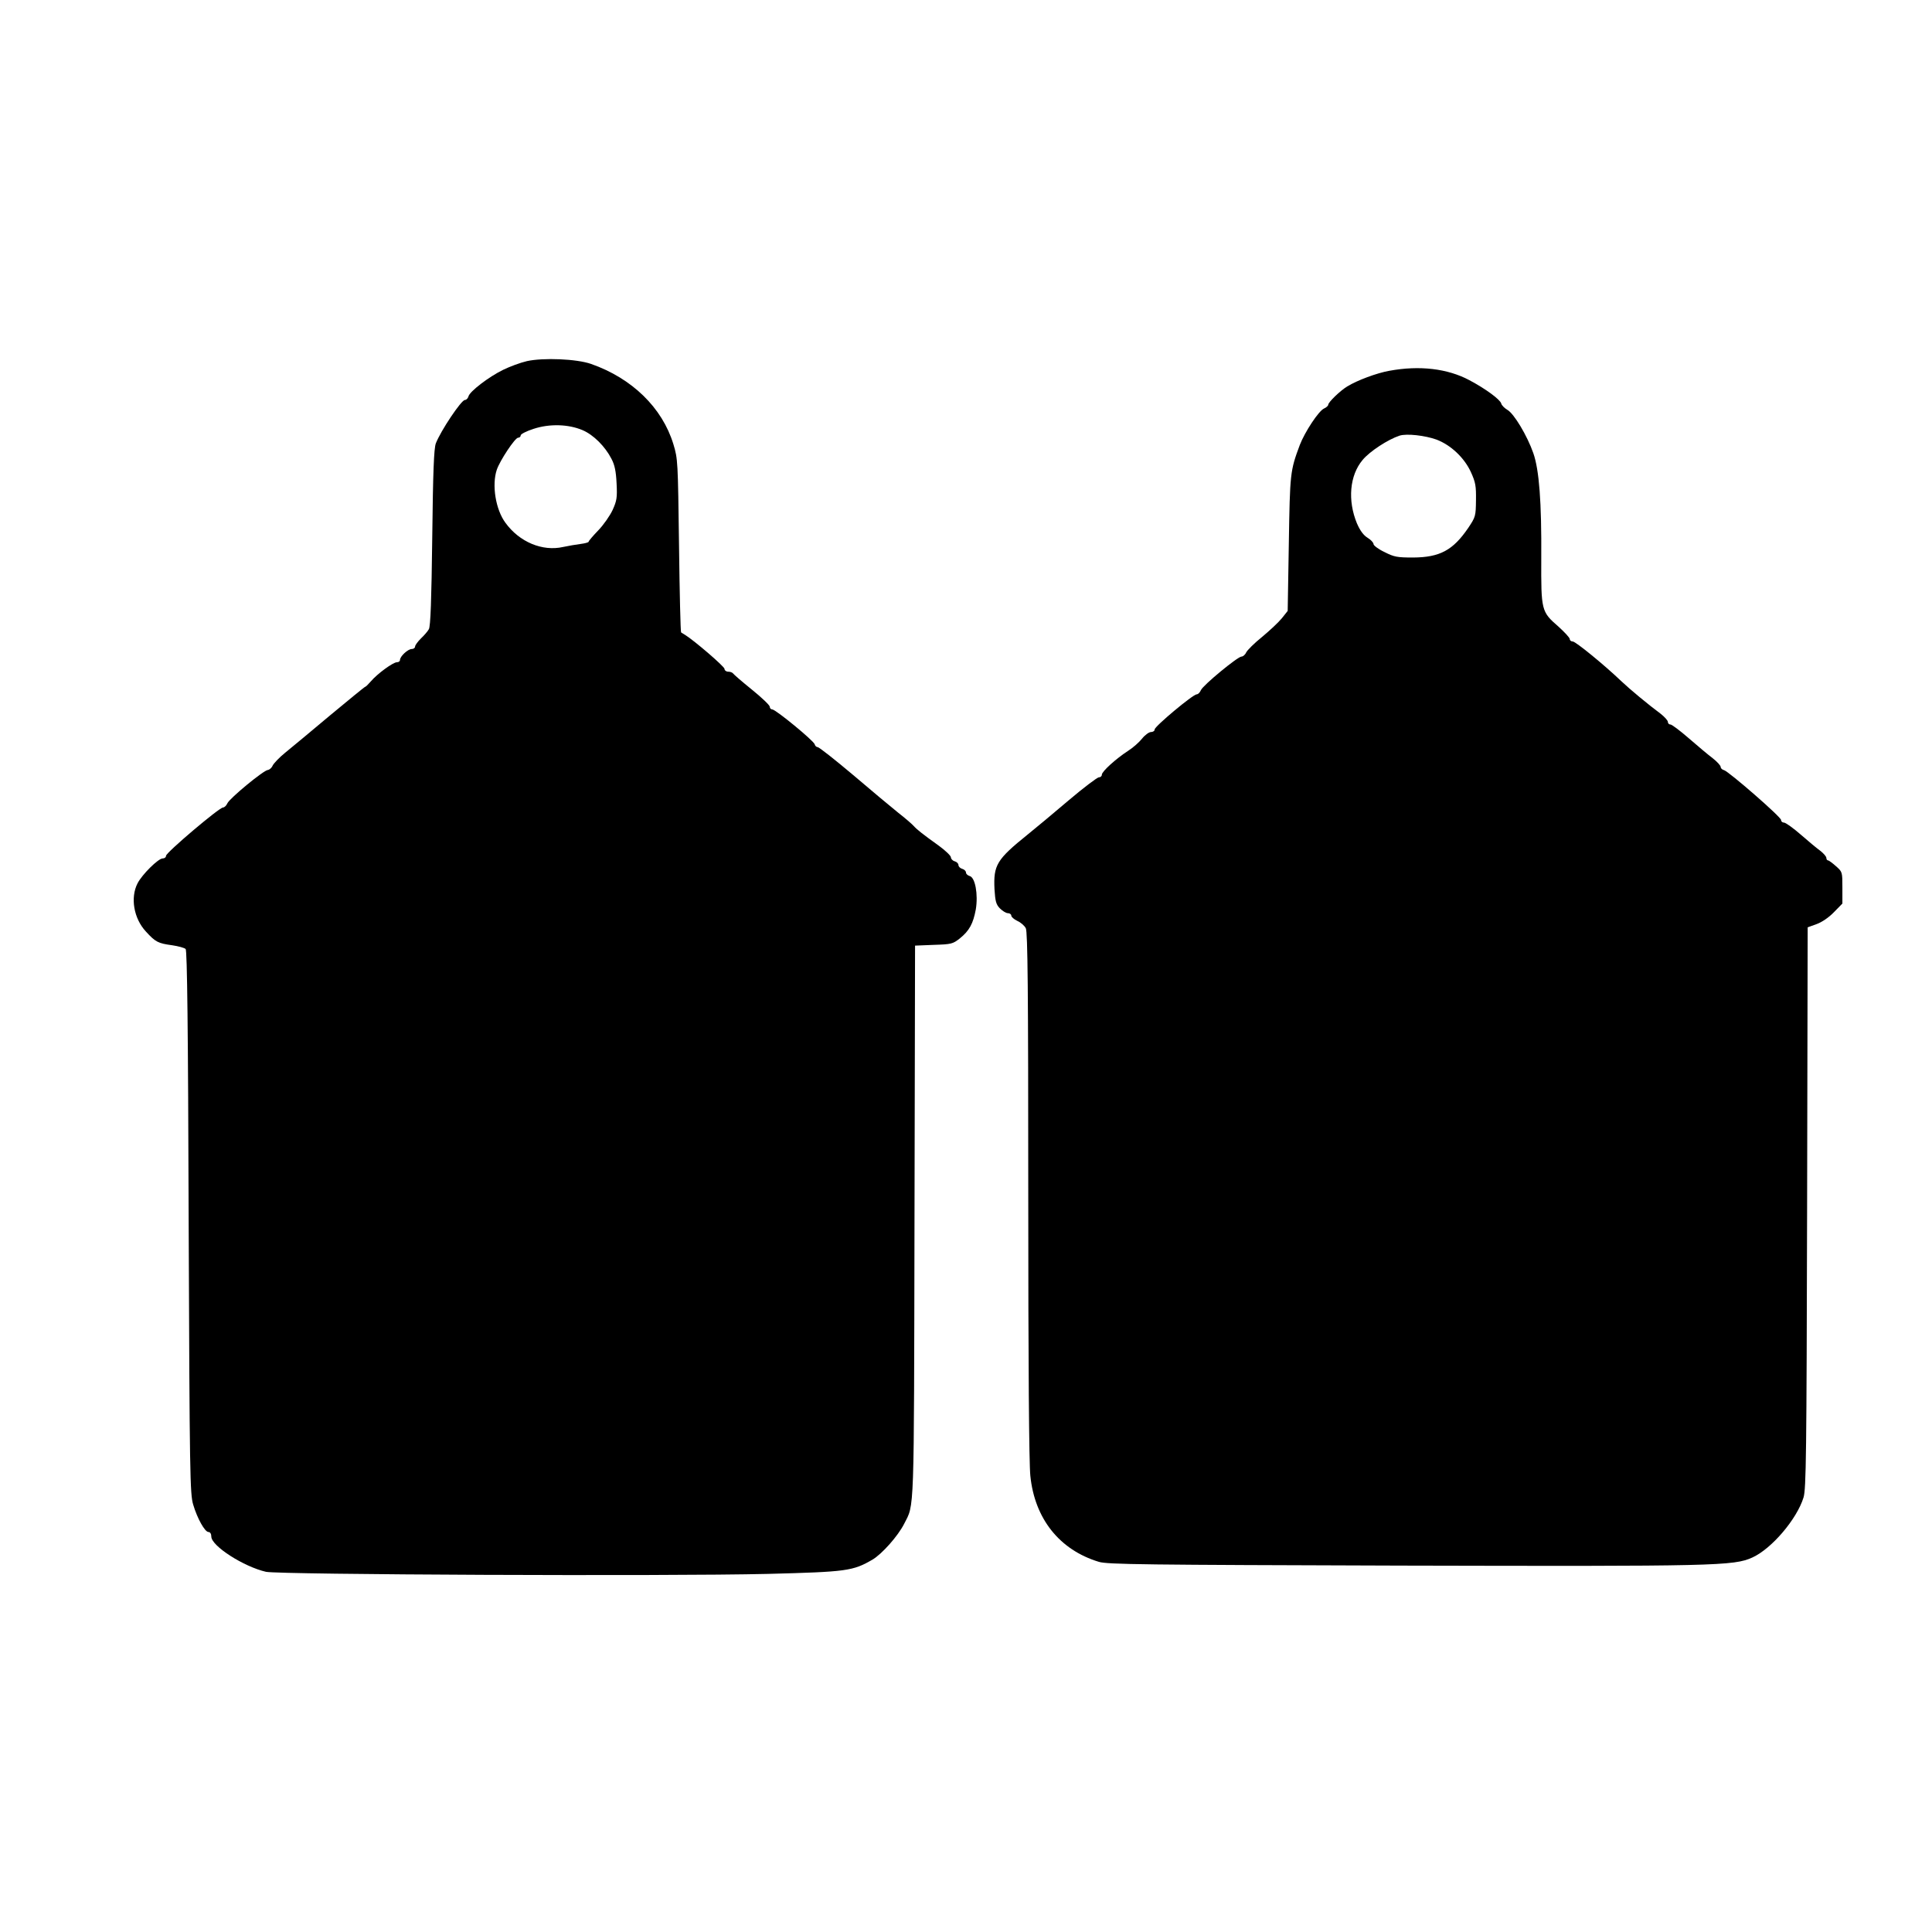 <?xml version="1.0" encoding="UTF-8" standalone="yes"?>
<svg version="1.0" xmlns="http://www.w3.org/2000/svg" width="1024" height="1024" viewBox="0 0 1024 1024" preserveAspectRatio="xMidYMid meet">
  <g transform="translate(0,1024) scale(0.1,-0.1)" fill="#000000" stroke="none">
    <path d="M2793 8326 c-35 -8 -91 -29 -126 -46 -76 -37 -178 -115 -184 -141 -3
-10 -11 -19 -19 -19 -19 0 -128 -163 -154 -230 -10 -27 -15 -147 -19 -500 -4
-326 -9 -471 -18 -485 -6 -11 -25 -33 -42 -49 -17 -17 -31 -36 -31 -43 0 -7
-8 -13 -18 -13 -20 0 -62 -39 -62 -58 0 -7 -7 -12 -16 -12 -21 0 -105 -62
-138 -101 -14 -16 -27 -29 -30 -29 -3 0 -87 -69 -187 -152 -100 -84 -207 -173
-238 -198 -31 -25 -60 -56 -66 -68 -5 -12 -17 -22 -25 -23 -21 0 -203 -150
-215 -177 -5 -12 -16 -22 -23 -22 -20 0 -302 -239 -302 -256 0 -8 -8 -14 -18
-14 -23 0 -109 -85 -133 -132 -39 -76 -20 -186 44 -255 51 -56 65 -63 139 -73
34 -5 66 -14 72 -20 8 -8 13 -418 16 -1448 5 -1341 7 -1441 24 -1497 22 -74
62 -145 81 -145 9 0 15 -10 15 -24 0 -50 172 -160 290 -187 72 -15 2114 -24
2660 -11 419 11 450 15 555 76 50 30 134 124 167 189 55 109 52 20 55 1604 l3
1461 99 4 c94 3 101 5 138 34 51 41 71 79 85 154 13 79 -3 170 -33 177 -10 3
-19 11 -19 18 0 8 -9 17 -20 20 -11 3 -20 12 -20 20 0 8 -9 17 -20 20 -11 3
-20 13 -20 21 0 8 -28 35 -62 60 -89 64 -117 86 -136 107 -9 10 -46 42 -82 70
-36 29 -143 118 -239 200 -96 81 -180 147 -187 147 -7 0 -14 7 -16 15 -4 18
-207 185 -225 185 -7 0 -13 6 -13 14 0 8 -43 49 -95 91 -52 42 -97 81 -100 86
-4 5 -15 9 -26 9 -10 0 -19 7 -19 15 0 12 -159 149 -209 180 -9 6 -18 11 -21
13 -3 2 -8 209 -11 460 -6 448 -6 459 -30 538 -59 193 -219 349 -436 425 -77
27 -253 34 -340 15z m295 -366 c58 -25 119 -86 153 -152 17 -32 24 -66 27
-130 4 -76 1 -92 -21 -141 -14 -30 -48 -79 -76 -108 -28 -29 -51 -56 -51 -60
0 -4 -19 -9 -42 -12 -24 -3 -65 -10 -93 -16 -110 -25 -232 26 -306 128 -52 70
-73 200 -46 281 17 50 97 170 113 170 8 0 14 6 14 13 0 6 30 22 68 34 85 28
185 25 260 -7z"/>
    <path d="M7365 8275 c-68 -12 -172 -51 -224 -83 -37 -22 -101 -84 -101 -97 0
-5 -10 -15 -22 -20 -29 -13 -102 -124 -129 -194 -51 -137 -52 -148 -58 -523
l-6 -356 -31 -39 c-17 -21 -64 -65 -105 -99 -41 -33 -78 -70 -84 -82 -5 -12
-17 -22 -25 -22 -21 -1 -203 -151 -215 -178 -5 -12 -15 -22 -22 -22 -20 0
-223 -170 -223 -186 0 -8 -9 -14 -20 -14 -10 0 -32 -16 -47 -35 -15 -19 -48
-48 -73 -64 -65 -42 -140 -110 -140 -127 0 -8 -7 -14 -16 -14 -8 0 -81 -55
-160 -122 -80 -68 -177 -149 -217 -181 -165 -133 -182 -162 -176 -290 4 -63 8
-80 28 -101 14 -14 33 -26 43 -26 10 0 18 -6 18 -13 0 -7 15 -20 32 -28 18 -8
38 -25 45 -39 10 -20 13 -324 13 -1412 0 -908 4 -1423 11 -1490 23 -228 155
-393 363 -456 45 -14 237 -16 1601 -20 1671 -4 1764 -2 1863 43 103 47 236
204 271 318 14 46 16 222 19 1537 l3 1485 47 17 c28 10 65 35 92 63 l45 46 0
84 c0 83 0 84 -34 114 -19 17 -38 31 -43 31 -4 0 -8 6 -8 13 0 7 -14 23 -30
36 -17 12 -64 51 -104 86 -41 36 -82 65 -90 65 -9 0 -16 6 -16 14 0 16 -276
256 -302 264 -10 2 -18 10 -18 17 0 7 -19 28 -42 46 -24 18 -81 66 -127 106
-46 40 -90 73 -97 73 -8 0 -14 6 -14 14 0 7 -17 26 -37 42 -65 48 -166 132
-208 172 -92 88 -244 212 -259 212 -9 0 -16 6 -16 13 0 7 -27 36 -60 66 -91
79 -92 85 -91 361 2 300 -11 469 -42 558 -32 92 -103 211 -138 230 -15 9 -30
24 -32 33 -6 22 -84 79 -169 124 -116 62 -265 79 -423 50z m249 -365 c76 -29
147 -96 182 -172 25 -55 28 -74 27 -149 -1 -84 -2 -89 -41 -147 -81 -119 -151
-156 -292 -157 -85 0 -101 3 -152 29 -32 15 -58 35 -58 42 0 8 -14 23 -32 34
-21 13 -39 37 -56 76 -50 121 -39 254 30 336 38 46 135 109 196 129 38 12 135
1 196 -21z"/>
  </g>
</svg>